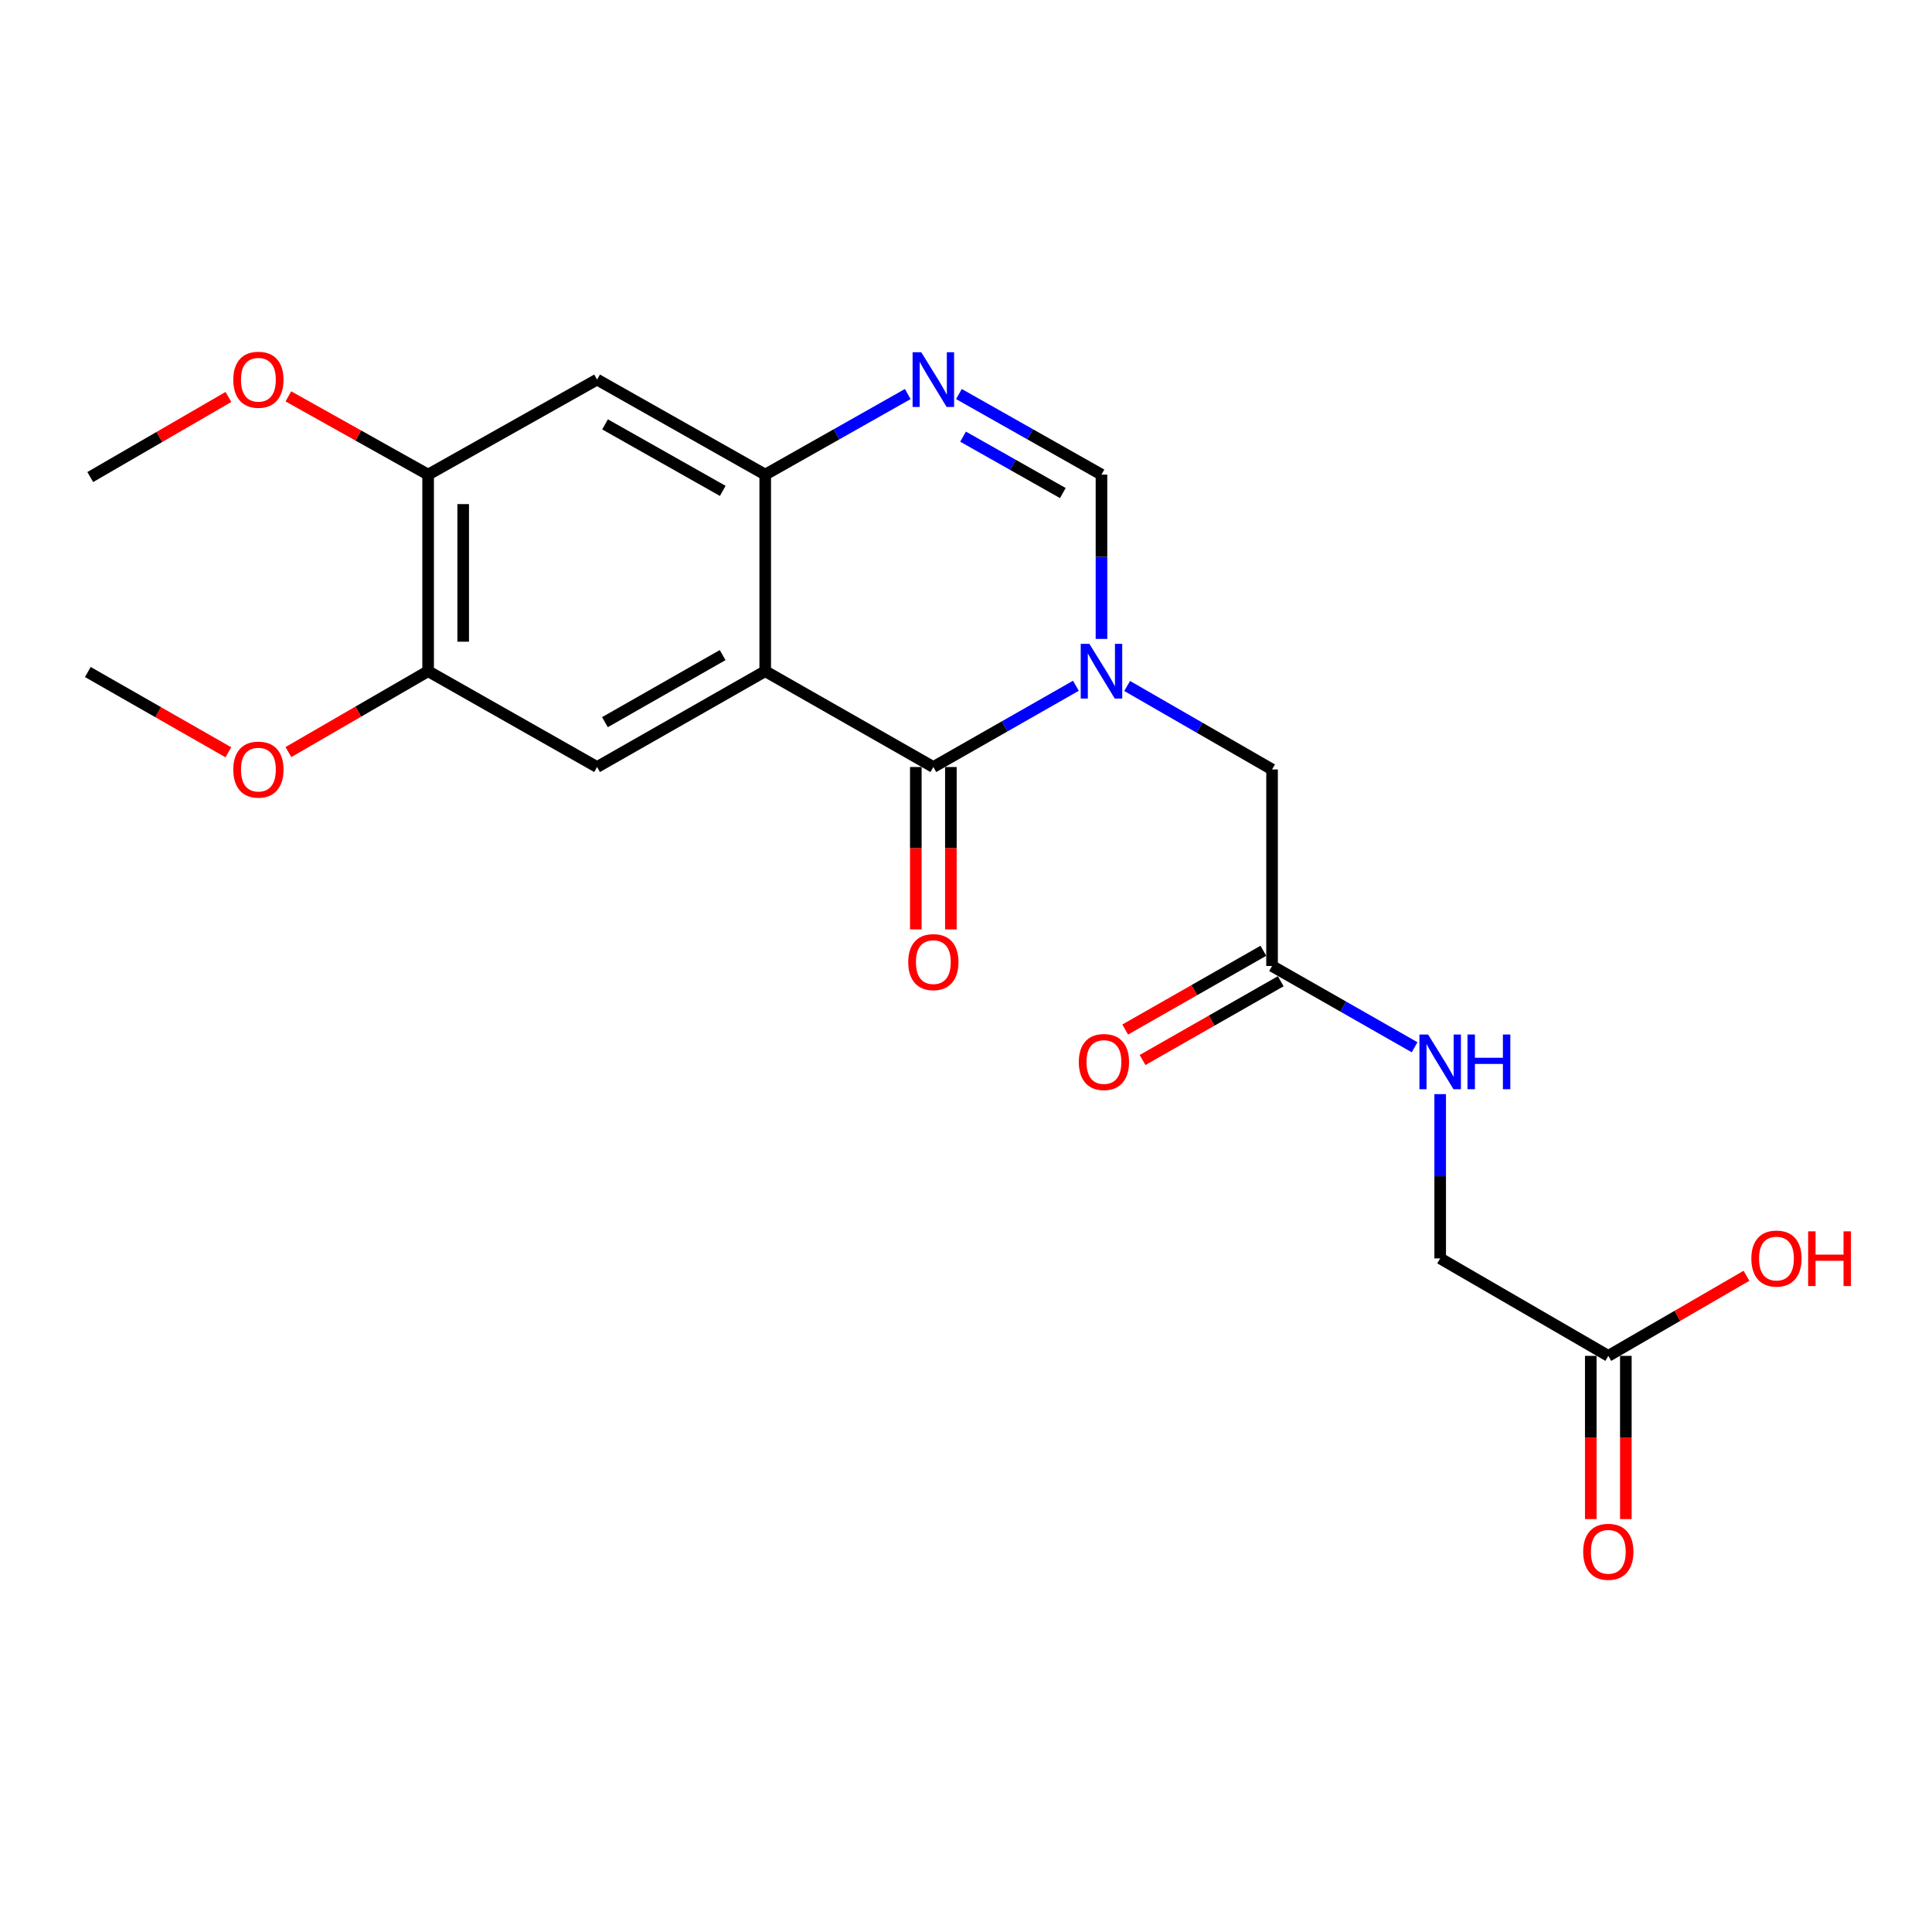 <?xml version='1.0' encoding='iso-8859-1'?>
<svg version='1.1' baseProfile='full'
              xmlns='http://www.w3.org/2000/svg'
                      xmlns:rdkit='http://www.rdkit.org/xml'
                      xmlns:xlink='http://www.w3.org/1999/xlink'
                  xml:space='preserve'
width='1000px' height='1000px' viewBox='0 0 1000 1000'>
<!-- END OF HEADER -->
<rect style='opacity:1.0;fill:#FFFFFF;stroke:none' width='1000' height='1000' x='0' y='0'> </rect>
<path class='bond-1' d='M 556.877,354.953 L 519.988,375.98' style='fill:none;fill-rule:evenodd;stroke:#0000FF;stroke-width:6px;stroke-linecap:butt;stroke-linejoin:miter;stroke-opacity:1' />
<path class='bond-1' d='M 519.988,375.98 L 483.099,397.006' style='fill:none;fill-rule:evenodd;stroke:#000000;stroke-width:6px;stroke-linecap:butt;stroke-linejoin:miter;stroke-opacity:1' />
<path class='bond-4' d='M 570.122,330.701 L 570.122,288.18' style='fill:none;fill-rule:evenodd;stroke:#0000FF;stroke-width:6px;stroke-linecap:butt;stroke-linejoin:miter;stroke-opacity:1' />
<path class='bond-4' d='M 570.122,288.18 L 570.122,245.66' style='fill:none;fill-rule:evenodd;stroke:#000000;stroke-width:6px;stroke-linecap:butt;stroke-linejoin:miter;stroke-opacity:1' />
<path class='bond-7' d='M 583.409,355.059 L 620.912,376.663' style='fill:none;fill-rule:evenodd;stroke:#0000FF;stroke-width:6px;stroke-linecap:butt;stroke-linejoin:miter;stroke-opacity:1' />
<path class='bond-7' d='M 620.912,376.663 L 658.415,398.267' style='fill:none;fill-rule:evenodd;stroke:#000000;stroke-width:6px;stroke-linecap:butt;stroke-linejoin:miter;stroke-opacity:1' />
<path class='bond-0' d='M 396.076,347.404 L 483.099,397.006' style='fill:none;fill-rule:evenodd;stroke:#000000;stroke-width:6px;stroke-linecap:butt;stroke-linejoin:miter;stroke-opacity:1' />
<path class='bond-5' d='M 396.076,347.404 L 309.043,397.006' style='fill:none;fill-rule:evenodd;stroke:#000000;stroke-width:6px;stroke-linecap:butt;stroke-linejoin:miter;stroke-opacity:1' />
<path class='bond-5' d='M 374.034,339.075 L 313.111,373.797' style='fill:none;fill-rule:evenodd;stroke:#000000;stroke-width:6px;stroke-linecap:butt;stroke-linejoin:miter;stroke-opacity:1' />
<path class='bond-22' d='M 396.076,347.404 L 396.076,245.66' style='fill:none;fill-rule:evenodd;stroke:#000000;stroke-width:6px;stroke-linecap:butt;stroke-linejoin:miter;stroke-opacity:1' />
<path class='bond-11' d='M 474.024,397.006 L 474.024,439.034' style='fill:none;fill-rule:evenodd;stroke:#000000;stroke-width:6px;stroke-linecap:butt;stroke-linejoin:miter;stroke-opacity:1' />
<path class='bond-11' d='M 474.024,439.034 L 474.024,481.062' style='fill:none;fill-rule:evenodd;stroke:#FF0000;stroke-width:6px;stroke-linecap:butt;stroke-linejoin:miter;stroke-opacity:1' />
<path class='bond-11' d='M 492.174,397.006 L 492.174,439.034' style='fill:none;fill-rule:evenodd;stroke:#000000;stroke-width:6px;stroke-linecap:butt;stroke-linejoin:miter;stroke-opacity:1' />
<path class='bond-11' d='M 492.174,439.034 L 492.174,481.062' style='fill:none;fill-rule:evenodd;stroke:#FF0000;stroke-width:6px;stroke-linecap:butt;stroke-linejoin:miter;stroke-opacity:1' />
<path class='bond-2' d='M 496.338,203.954 L 533.23,224.807' style='fill:none;fill-rule:evenodd;stroke:#0000FF;stroke-width:6px;stroke-linecap:butt;stroke-linejoin:miter;stroke-opacity:1' />
<path class='bond-2' d='M 533.23,224.807 L 570.122,245.66' style='fill:none;fill-rule:evenodd;stroke:#000000;stroke-width:6px;stroke-linecap:butt;stroke-linejoin:miter;stroke-opacity:1' />
<path class='bond-2' d='M 498.474,226.011 L 524.298,240.608' style='fill:none;fill-rule:evenodd;stroke:#0000FF;stroke-width:6px;stroke-linecap:butt;stroke-linejoin:miter;stroke-opacity:1' />
<path class='bond-2' d='M 524.298,240.608 L 550.123,255.205' style='fill:none;fill-rule:evenodd;stroke:#000000;stroke-width:6px;stroke-linecap:butt;stroke-linejoin:miter;stroke-opacity:1' />
<path class='bond-3' d='M 469.86,203.954 L 432.968,224.807' style='fill:none;fill-rule:evenodd;stroke:#0000FF;stroke-width:6px;stroke-linecap:butt;stroke-linejoin:miter;stroke-opacity:1' />
<path class='bond-3' d='M 432.968,224.807 L 396.076,245.66' style='fill:none;fill-rule:evenodd;stroke:#000000;stroke-width:6px;stroke-linecap:butt;stroke-linejoin:miter;stroke-opacity:1' />
<path class='bond-6' d='M 396.076,245.66 L 309.043,196.471' style='fill:none;fill-rule:evenodd;stroke:#000000;stroke-width:6px;stroke-linecap:butt;stroke-linejoin:miter;stroke-opacity:1' />
<path class='bond-6' d='M 374.091,254.083 L 313.168,219.651' style='fill:none;fill-rule:evenodd;stroke:#000000;stroke-width:6px;stroke-linecap:butt;stroke-linejoin:miter;stroke-opacity:1' />
<path class='bond-8' d='M 309.043,397.006 L 221.597,347.404' style='fill:none;fill-rule:evenodd;stroke:#000000;stroke-width:6px;stroke-linecap:butt;stroke-linejoin:miter;stroke-opacity:1' />
<path class='bond-9' d='M 309.043,196.471 L 221.597,245.66' style='fill:none;fill-rule:evenodd;stroke:#000000;stroke-width:6px;stroke-linecap:butt;stroke-linejoin:miter;stroke-opacity:1' />
<path class='bond-10' d='M 658.415,398.267 L 658.415,500.002' style='fill:none;fill-rule:evenodd;stroke:#000000;stroke-width:6px;stroke-linecap:butt;stroke-linejoin:miter;stroke-opacity:1' />
<path class='bond-18' d='M 221.597,347.404 L 185.441,368.338' style='fill:none;fill-rule:evenodd;stroke:#000000;stroke-width:6px;stroke-linecap:butt;stroke-linejoin:miter;stroke-opacity:1' />
<path class='bond-18' d='M 185.441,368.338 L 149.286,389.271' style='fill:none;fill-rule:evenodd;stroke:#FF0000;stroke-width:6px;stroke-linecap:butt;stroke-linejoin:miter;stroke-opacity:1' />
<path class='bond-23' d='M 221.597,347.404 L 221.597,245.66' style='fill:none;fill-rule:evenodd;stroke:#000000;stroke-width:6px;stroke-linecap:butt;stroke-linejoin:miter;stroke-opacity:1' />
<path class='bond-23' d='M 239.748,332.143 L 239.748,260.921' style='fill:none;fill-rule:evenodd;stroke:#000000;stroke-width:6px;stroke-linecap:butt;stroke-linejoin:miter;stroke-opacity:1' />
<path class='bond-19' d='M 221.597,245.66 L 185.431,225.409' style='fill:none;fill-rule:evenodd;stroke:#000000;stroke-width:6px;stroke-linecap:butt;stroke-linejoin:miter;stroke-opacity:1' />
<path class='bond-19' d='M 185.431,225.409 L 149.265,205.159' style='fill:none;fill-rule:evenodd;stroke:#FF0000;stroke-width:6px;stroke-linecap:butt;stroke-linejoin:miter;stroke-opacity:1' />
<path class='bond-13' d='M 658.415,500.002 L 695.304,521.032' style='fill:none;fill-rule:evenodd;stroke:#000000;stroke-width:6px;stroke-linecap:butt;stroke-linejoin:miter;stroke-opacity:1' />
<path class='bond-13' d='M 695.304,521.032 L 732.193,542.063' style='fill:none;fill-rule:evenodd;stroke:#0000FF;stroke-width:6px;stroke-linecap:butt;stroke-linejoin:miter;stroke-opacity:1' />
<path class='bond-14' d='M 653.92,492.118 L 618.161,512.504' style='fill:none;fill-rule:evenodd;stroke:#000000;stroke-width:6px;stroke-linecap:butt;stroke-linejoin:miter;stroke-opacity:1' />
<path class='bond-14' d='M 618.161,512.504 L 582.402,532.891' style='fill:none;fill-rule:evenodd;stroke:#FF0000;stroke-width:6px;stroke-linecap:butt;stroke-linejoin:miter;stroke-opacity:1' />
<path class='bond-14' d='M 662.91,507.886 L 627.15,528.272' style='fill:none;fill-rule:evenodd;stroke:#000000;stroke-width:6px;stroke-linecap:butt;stroke-linejoin:miter;stroke-opacity:1' />
<path class='bond-14' d='M 627.15,528.272 L 591.391,548.659' style='fill:none;fill-rule:evenodd;stroke:#FF0000;stroke-width:6px;stroke-linecap:butt;stroke-linejoin:miter;stroke-opacity:1' />
<path class='bond-12' d='M 832.46,701.797 L 745.437,651.349' style='fill:none;fill-rule:evenodd;stroke:#000000;stroke-width:6px;stroke-linecap:butt;stroke-linejoin:miter;stroke-opacity:1' />
<path class='bond-15' d='M 823.385,701.797 L 823.385,744.037' style='fill:none;fill-rule:evenodd;stroke:#000000;stroke-width:6px;stroke-linecap:butt;stroke-linejoin:miter;stroke-opacity:1' />
<path class='bond-15' d='M 823.385,744.037 L 823.385,786.276' style='fill:none;fill-rule:evenodd;stroke:#FF0000;stroke-width:6px;stroke-linecap:butt;stroke-linejoin:miter;stroke-opacity:1' />
<path class='bond-15' d='M 841.535,701.797 L 841.535,744.037' style='fill:none;fill-rule:evenodd;stroke:#000000;stroke-width:6px;stroke-linecap:butt;stroke-linejoin:miter;stroke-opacity:1' />
<path class='bond-15' d='M 841.535,744.037 L 841.535,786.276' style='fill:none;fill-rule:evenodd;stroke:#FF0000;stroke-width:6px;stroke-linecap:butt;stroke-linejoin:miter;stroke-opacity:1' />
<path class='bond-17' d='M 832.46,701.797 L 868.219,681.07' style='fill:none;fill-rule:evenodd;stroke:#000000;stroke-width:6px;stroke-linecap:butt;stroke-linejoin:miter;stroke-opacity:1' />
<path class='bond-17' d='M 868.219,681.07 L 903.978,660.342' style='fill:none;fill-rule:evenodd;stroke:#FF0000;stroke-width:6px;stroke-linecap:butt;stroke-linejoin:miter;stroke-opacity:1' />
<path class='bond-16' d='M 745.437,566.317 L 745.437,608.833' style='fill:none;fill-rule:evenodd;stroke:#0000FF;stroke-width:6px;stroke-linecap:butt;stroke-linejoin:miter;stroke-opacity:1' />
<path class='bond-16' d='M 745.437,608.833 L 745.437,651.349' style='fill:none;fill-rule:evenodd;stroke:#000000;stroke-width:6px;stroke-linecap:butt;stroke-linejoin:miter;stroke-opacity:1' />
<path class='bond-21' d='M 118.206,389.388 L 81.83,368.608' style='fill:none;fill-rule:evenodd;stroke:#FF0000;stroke-width:6px;stroke-linecap:butt;stroke-linejoin:miter;stroke-opacity:1' />
<path class='bond-21' d='M 81.83,368.608 L 45.455,347.828' style='fill:none;fill-rule:evenodd;stroke:#000000;stroke-width:6px;stroke-linecap:butt;stroke-linejoin:miter;stroke-opacity:1' />
<path class='bond-20' d='M 118.233,205.464 L 82.474,226.192' style='fill:none;fill-rule:evenodd;stroke:#FF0000;stroke-width:6px;stroke-linecap:butt;stroke-linejoin:miter;stroke-opacity:1' />
<path class='bond-20' d='M 82.474,226.192 L 46.715,246.92' style='fill:none;fill-rule:evenodd;stroke:#000000;stroke-width:6px;stroke-linecap:butt;stroke-linejoin:miter;stroke-opacity:1' />
<path  class='atom-0' d='M 563.862 333.244
L 573.142 348.244
Q 574.062 349.724, 575.542 352.404
Q 577.022 355.084, 577.102 355.244
L 577.102 333.244
L 580.862 333.244
L 580.862 361.564
L 576.982 361.564
L 567.022 345.164
Q 565.862 343.244, 564.622 341.044
Q 563.422 338.844, 563.062 338.164
L 563.062 361.564
L 559.382 361.564
L 559.382 333.244
L 563.862 333.244
' fill='#0000FF'/>
<path  class='atom-3' d='M 476.839 182.311
L 486.119 197.311
Q 487.039 198.791, 488.519 201.471
Q 489.999 204.151, 490.079 204.311
L 490.079 182.311
L 493.839 182.311
L 493.839 210.631
L 489.959 210.631
L 479.999 194.231
Q 478.839 192.311, 477.599 190.111
Q 476.399 187.911, 476.039 187.231
L 476.039 210.631
L 472.359 210.631
L 472.359 182.311
L 476.839 182.311
' fill='#0000FF'/>
<path  class='atom-12' d='M 470.099 497.984
Q 470.099 491.184, 473.459 487.384
Q 476.819 483.584, 483.099 483.584
Q 489.379 483.584, 492.739 487.384
Q 496.099 491.184, 496.099 497.984
Q 496.099 504.864, 492.699 508.784
Q 489.299 512.664, 483.099 512.664
Q 476.859 512.664, 473.459 508.784
Q 470.099 504.904, 470.099 497.984
M 483.099 509.464
Q 487.419 509.464, 489.739 506.584
Q 492.099 503.664, 492.099 497.984
Q 492.099 492.424, 489.739 489.624
Q 487.419 486.784, 483.099 486.784
Q 478.779 486.784, 476.419 489.584
Q 474.099 492.384, 474.099 497.984
Q 474.099 503.704, 476.419 506.584
Q 478.779 509.464, 483.099 509.464
' fill='#FF0000'/>
<path  class='atom-14' d='M 739.177 535.454
L 748.457 550.454
Q 749.377 551.934, 750.857 554.614
Q 752.337 557.294, 752.417 557.454
L 752.417 535.454
L 756.177 535.454
L 756.177 563.774
L 752.297 563.774
L 742.337 547.374
Q 741.177 545.454, 739.937 543.254
Q 738.737 541.054, 738.377 540.374
L 738.377 563.774
L 734.697 563.774
L 734.697 535.454
L 739.177 535.454
' fill='#0000FF'/>
<path  class='atom-14' d='M 759.577 535.454
L 763.417 535.454
L 763.417 547.494
L 777.897 547.494
L 777.897 535.454
L 781.737 535.454
L 781.737 563.774
L 777.897 563.774
L 777.897 550.694
L 763.417 550.694
L 763.417 563.774
L 759.577 563.774
L 759.577 535.454
' fill='#0000FF'/>
<path  class='atom-15' d='M 558.392 549.694
Q 558.392 542.894, 561.752 539.094
Q 565.112 535.294, 571.392 535.294
Q 577.672 535.294, 581.032 539.094
Q 584.392 542.894, 584.392 549.694
Q 584.392 556.574, 580.992 560.494
Q 577.592 564.374, 571.392 564.374
Q 565.152 564.374, 561.752 560.494
Q 558.392 556.614, 558.392 549.694
M 571.392 561.174
Q 575.712 561.174, 578.032 558.294
Q 580.392 555.374, 580.392 549.694
Q 580.392 544.134, 578.032 541.334
Q 575.712 538.494, 571.392 538.494
Q 567.072 538.494, 564.712 541.294
Q 562.392 544.094, 562.392 549.694
Q 562.392 555.414, 564.712 558.294
Q 567.072 561.174, 571.392 561.174
' fill='#FF0000'/>
<path  class='atom-16' d='M 819.46 803.209
Q 819.46 796.409, 822.82 792.609
Q 826.18 788.809, 832.46 788.809
Q 838.74 788.809, 842.1 792.609
Q 845.46 796.409, 845.46 803.209
Q 845.46 810.089, 842.06 814.009
Q 838.66 817.889, 832.46 817.889
Q 826.22 817.889, 822.82 814.009
Q 819.46 810.129, 819.46 803.209
M 832.46 814.689
Q 836.78 814.689, 839.1 811.809
Q 841.46 808.889, 841.46 803.209
Q 841.46 797.649, 839.1 794.849
Q 836.78 792.009, 832.46 792.009
Q 828.14 792.009, 825.78 794.809
Q 823.46 797.609, 823.46 803.209
Q 823.46 808.929, 825.78 811.809
Q 828.14 814.689, 832.46 814.689
' fill='#FF0000'/>
<path  class='atom-18' d='M 906.493 651.429
Q 906.493 644.629, 909.853 640.829
Q 913.213 637.029, 919.493 637.029
Q 925.773 637.029, 929.133 640.829
Q 932.493 644.629, 932.493 651.429
Q 932.493 658.309, 929.093 662.229
Q 925.693 666.109, 919.493 666.109
Q 913.253 666.109, 909.853 662.229
Q 906.493 658.349, 906.493 651.429
M 919.493 662.909
Q 923.813 662.909, 926.133 660.029
Q 928.493 657.109, 928.493 651.429
Q 928.493 645.869, 926.133 643.069
Q 923.813 640.229, 919.493 640.229
Q 915.173 640.229, 912.813 643.029
Q 910.493 645.829, 910.493 651.429
Q 910.493 657.149, 912.813 660.029
Q 915.173 662.909, 919.493 662.909
' fill='#FF0000'/>
<path  class='atom-18' d='M 935.893 637.349
L 939.733 637.349
L 939.733 649.389
L 954.213 649.389
L 954.213 637.349
L 958.053 637.349
L 958.053 665.669
L 954.213 665.669
L 954.213 652.589
L 939.733 652.589
L 939.733 665.669
L 935.893 665.669
L 935.893 637.349
' fill='#FF0000'/>
<path  class='atom-19' d='M 120.748 398.347
Q 120.748 391.547, 124.108 387.747
Q 127.468 383.947, 133.748 383.947
Q 140.028 383.947, 143.388 387.747
Q 146.748 391.547, 146.748 398.347
Q 146.748 405.227, 143.348 409.147
Q 139.948 413.027, 133.748 413.027
Q 127.508 413.027, 124.108 409.147
Q 120.748 405.267, 120.748 398.347
M 133.748 409.827
Q 138.068 409.827, 140.388 406.947
Q 142.748 404.027, 142.748 398.347
Q 142.748 392.787, 140.388 389.987
Q 138.068 387.147, 133.748 387.147
Q 129.428 387.147, 127.068 389.947
Q 124.748 392.747, 124.748 398.347
Q 124.748 404.067, 127.068 406.947
Q 129.428 409.827, 133.748 409.827
' fill='#FF0000'/>
<path  class='atom-20' d='M 120.748 196.551
Q 120.748 189.751, 124.108 185.951
Q 127.468 182.151, 133.748 182.151
Q 140.028 182.151, 143.388 185.951
Q 146.748 189.751, 146.748 196.551
Q 146.748 203.431, 143.348 207.351
Q 139.948 211.231, 133.748 211.231
Q 127.508 211.231, 124.108 207.351
Q 120.748 203.471, 120.748 196.551
M 133.748 208.031
Q 138.068 208.031, 140.388 205.151
Q 142.748 202.231, 142.748 196.551
Q 142.748 190.991, 140.388 188.191
Q 138.068 185.351, 133.748 185.351
Q 129.428 185.351, 127.068 188.151
Q 124.748 190.951, 124.748 196.551
Q 124.748 202.271, 127.068 205.151
Q 129.428 208.031, 133.748 208.031
' fill='#FF0000'/>
</svg>
